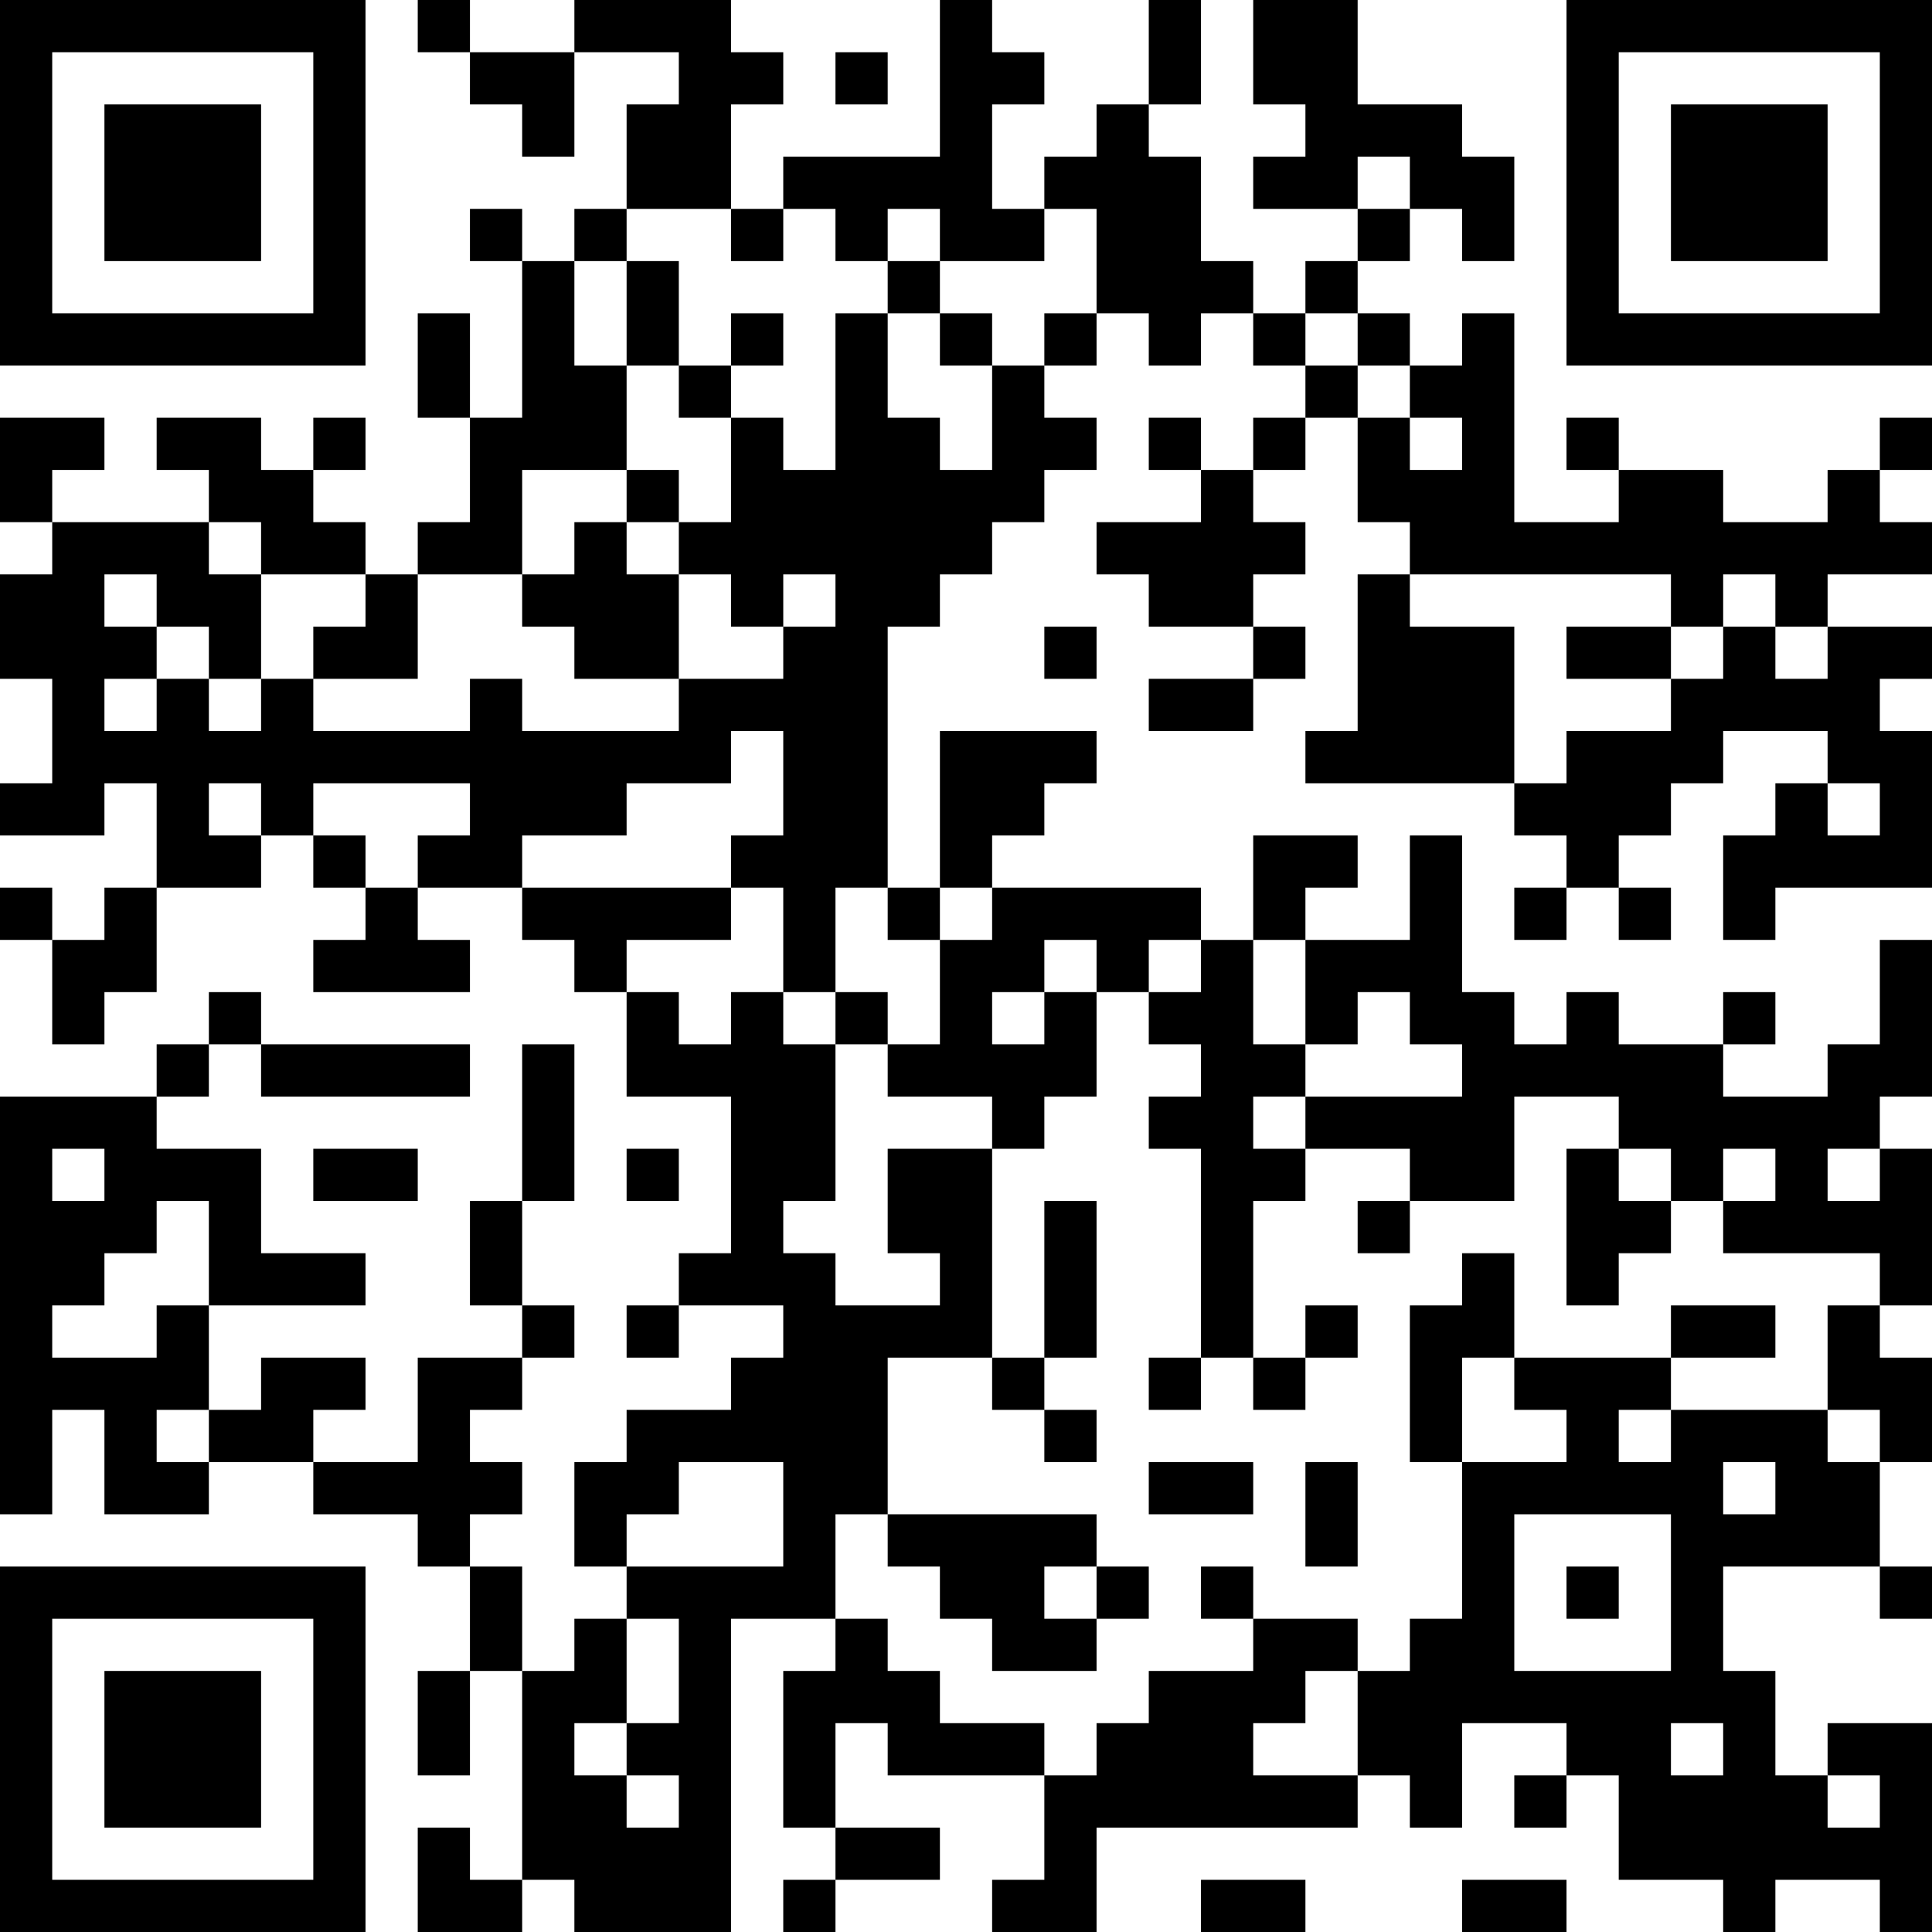 <?xml version="1.0" encoding="UTF-8"?>
<svg xmlns="http://www.w3.org/2000/svg" version="1.1" width="400" height="400" viewBox="0 0 400 400"><rect x="0" y="0" width="400" height="400" fill="#ffffff"/><g transform="scale(10.811)"><g transform="translate(0,0)"><path fill-rule="evenodd" d="M8 0L8 1L9 1L9 2L10 2L10 3L11 3L11 1L13 1L13 2L12 2L12 4L11 4L11 5L10 5L10 4L9 4L9 5L10 5L10 8L9 8L9 6L8 6L8 8L9 8L9 10L8 10L8 11L7 11L7 10L6 10L6 9L7 9L7 8L6 8L6 9L5 9L5 8L3 8L3 9L4 9L4 10L1 10L1 9L2 9L2 8L0 8L0 10L1 10L1 11L0 11L0 13L1 13L1 15L0 15L0 16L2 16L2 15L3 15L3 17L2 17L2 18L1 18L1 17L0 17L0 18L1 18L1 20L2 20L2 19L3 19L3 17L5 17L5 16L6 16L6 17L7 17L7 18L6 18L6 19L9 19L9 18L8 18L8 17L10 17L10 18L11 18L11 19L12 19L12 21L14 21L14 24L13 24L13 25L12 25L12 26L13 26L13 25L15 25L15 26L14 26L14 27L12 27L12 28L11 28L11 30L12 30L12 31L11 31L11 32L10 32L10 30L9 30L9 29L10 29L10 28L9 28L9 27L10 27L10 26L11 26L11 25L10 25L10 23L11 23L11 20L10 20L10 23L9 23L9 25L10 25L10 26L8 26L8 28L6 28L6 27L7 27L7 26L5 26L5 27L4 27L4 25L7 25L7 24L5 24L5 22L3 22L3 21L4 21L4 20L5 20L5 21L9 21L9 20L5 20L5 19L4 19L4 20L3 20L3 21L0 21L0 29L1 29L1 27L2 27L2 29L4 29L4 28L6 28L6 29L8 29L8 30L9 30L9 32L8 32L8 34L9 34L9 32L10 32L10 36L9 36L9 35L8 35L8 37L10 37L10 36L11 36L11 37L14 37L14 31L16 31L16 32L15 32L15 35L16 35L16 36L15 36L15 37L16 37L16 36L18 36L18 35L16 35L16 33L17 33L17 34L20 34L20 36L19 36L19 37L21 37L21 35L26 35L26 34L27 34L27 35L28 35L28 33L30 33L30 34L29 34L29 35L30 35L30 34L31 34L31 36L33 36L33 37L34 37L34 36L36 36L36 37L37 37L37 33L35 33L35 34L34 34L34 32L33 32L33 30L36 30L36 31L37 31L37 30L36 30L36 28L37 28L37 26L36 26L36 25L37 25L37 22L36 22L36 21L37 21L37 18L36 18L36 20L35 20L35 21L33 21L33 20L34 20L34 19L33 19L33 20L31 20L31 19L30 19L30 20L29 20L29 19L28 19L28 16L27 16L27 18L25 18L25 17L26 17L26 16L24 16L24 18L23 18L23 17L19 17L19 16L20 16L20 15L21 15L21 14L18 14L18 17L17 17L17 12L18 12L18 11L19 11L19 10L20 10L20 9L21 9L21 8L20 8L20 7L21 7L21 6L22 6L22 7L23 7L23 6L24 6L24 7L25 7L25 8L24 8L24 9L23 9L23 8L22 8L22 9L23 9L23 10L21 10L21 11L22 11L22 12L24 12L24 13L22 13L22 14L24 14L24 13L25 13L25 12L24 12L24 11L25 11L25 10L24 10L24 9L25 9L25 8L26 8L26 10L27 10L27 11L26 11L26 14L25 14L25 15L29 15L29 16L30 16L30 17L29 17L29 18L30 18L30 17L31 17L31 18L32 18L32 17L31 17L31 16L32 16L32 15L33 15L33 14L35 14L35 15L34 15L34 16L33 16L33 18L34 18L34 17L37 17L37 14L36 14L36 13L37 13L37 12L35 12L35 11L37 11L37 10L36 10L36 9L37 9L37 8L36 8L36 9L35 9L35 10L33 10L33 9L31 9L31 8L30 8L30 9L31 9L31 10L29 10L29 6L28 6L28 7L27 7L27 6L26 6L26 5L27 5L27 4L28 4L28 5L29 5L29 3L28 3L28 2L26 2L26 0L24 0L24 2L25 2L25 3L24 3L24 4L26 4L26 5L25 5L25 6L24 6L24 5L23 5L23 3L22 3L22 2L23 2L23 0L22 0L22 2L21 2L21 3L20 3L20 4L19 4L19 2L20 2L20 1L19 1L19 0L18 0L18 3L15 3L15 4L14 4L14 2L15 2L15 1L14 1L14 0L11 0L11 1L9 1L9 0ZM16 1L16 2L17 2L17 1ZM26 3L26 4L27 4L27 3ZM12 4L12 5L11 5L11 7L12 7L12 9L10 9L10 11L8 11L8 13L6 13L6 12L7 12L7 11L5 11L5 10L4 10L4 11L5 11L5 13L4 13L4 12L3 12L3 11L2 11L2 12L3 12L3 13L2 13L2 14L3 14L3 13L4 13L4 14L5 14L5 13L6 13L6 14L9 14L9 13L10 13L10 14L13 14L13 13L15 13L15 12L16 12L16 11L15 11L15 12L14 12L14 11L13 11L13 10L14 10L14 8L15 8L15 9L16 9L16 6L17 6L17 8L18 8L18 9L19 9L19 7L20 7L20 6L21 6L21 4L20 4L20 5L18 5L18 4L17 4L17 5L16 5L16 4L15 4L15 5L14 5L14 4ZM12 5L12 7L13 7L13 8L14 8L14 7L15 7L15 6L14 6L14 7L13 7L13 5ZM17 5L17 6L18 6L18 7L19 7L19 6L18 6L18 5ZM25 6L25 7L26 7L26 8L27 8L27 9L28 9L28 8L27 8L27 7L26 7L26 6ZM12 9L12 10L11 10L11 11L10 11L10 12L11 12L11 13L13 13L13 11L12 11L12 10L13 10L13 9ZM27 11L27 12L29 12L29 15L30 15L30 14L32 14L32 13L33 13L33 12L34 12L34 13L35 13L35 12L34 12L34 11L33 11L33 12L32 12L32 11ZM20 12L20 13L21 13L21 12ZM30 12L30 13L32 13L32 12ZM14 14L14 15L12 15L12 16L10 16L10 17L14 17L14 18L12 18L12 19L13 19L13 20L14 20L14 19L15 19L15 20L16 20L16 23L15 23L15 24L16 24L16 25L18 25L18 24L17 24L17 22L19 22L19 26L17 26L17 29L16 29L16 31L17 31L17 32L18 32L18 33L20 33L20 34L21 34L21 33L22 33L22 32L24 32L24 31L26 31L26 32L25 32L25 33L24 33L24 34L26 34L26 32L27 32L27 31L28 31L28 28L30 28L30 27L29 27L29 26L32 26L32 27L31 27L31 28L32 28L32 27L35 27L35 28L36 28L36 27L35 27L35 25L36 25L36 24L33 24L33 23L34 23L34 22L33 22L33 23L32 23L32 22L31 22L31 21L29 21L29 23L27 23L27 22L25 22L25 21L28 21L28 20L27 20L27 19L26 19L26 20L25 20L25 18L24 18L24 20L25 20L25 21L24 21L24 22L25 22L25 23L24 23L24 26L23 26L23 22L22 22L22 21L23 21L23 20L22 20L22 19L23 19L23 18L22 18L22 19L21 19L21 18L20 18L20 19L19 19L19 20L20 20L20 19L21 19L21 21L20 21L20 22L19 22L19 21L17 21L17 20L18 20L18 18L19 18L19 17L18 17L18 18L17 18L17 17L16 17L16 19L15 19L15 17L14 17L14 16L15 16L15 14ZM4 15L4 16L5 16L5 15ZM6 15L6 16L7 16L7 17L8 17L8 16L9 16L9 15ZM35 15L35 16L36 16L36 15ZM16 19L16 20L17 20L17 19ZM1 22L1 23L2 23L2 22ZM6 22L6 23L8 23L8 22ZM12 22L12 23L13 23L13 22ZM30 22L30 25L31 25L31 24L32 24L32 23L31 23L31 22ZM35 22L35 23L36 23L36 22ZM3 23L3 24L2 24L2 25L1 25L1 26L3 26L3 25L4 25L4 23ZM20 23L20 26L19 26L19 27L20 27L20 28L21 28L21 27L20 27L20 26L21 26L21 23ZM26 23L26 24L27 24L27 23ZM28 24L28 25L27 25L27 28L28 28L28 26L29 26L29 24ZM25 25L25 26L24 26L24 27L25 27L25 26L26 26L26 25ZM32 25L32 26L34 26L34 25ZM22 26L22 27L23 27L23 26ZM3 27L3 28L4 28L4 27ZM13 28L13 29L12 29L12 30L15 30L15 28ZM22 28L22 29L24 29L24 28ZM25 28L25 30L26 30L26 28ZM33 28L33 29L34 29L34 28ZM17 29L17 30L18 30L18 31L19 31L19 32L21 32L21 31L22 31L22 30L21 30L21 29ZM29 29L29 32L32 32L32 29ZM20 30L20 31L21 31L21 30ZM23 30L23 31L24 31L24 30ZM30 30L30 31L31 31L31 30ZM12 31L12 33L11 33L11 34L12 34L12 35L13 35L13 34L12 34L12 33L13 33L13 31ZM32 33L32 34L33 34L33 33ZM35 34L35 35L36 35L36 34ZM23 36L23 37L25 37L25 36ZM28 36L28 37L30 37L30 36ZM0 0L0 7L7 7L7 0ZM1 1L1 6L6 6L6 1ZM2 2L2 5L5 5L5 2ZM30 0L30 7L37 7L37 0ZM31 1L31 6L36 6L36 1ZM32 2L32 5L35 5L35 2ZM0 30L0 37L7 37L7 30ZM1 31L1 36L6 36L6 31ZM2 32L2 35L5 35L5 32Z" fill="#000000"/></g></g></svg>
